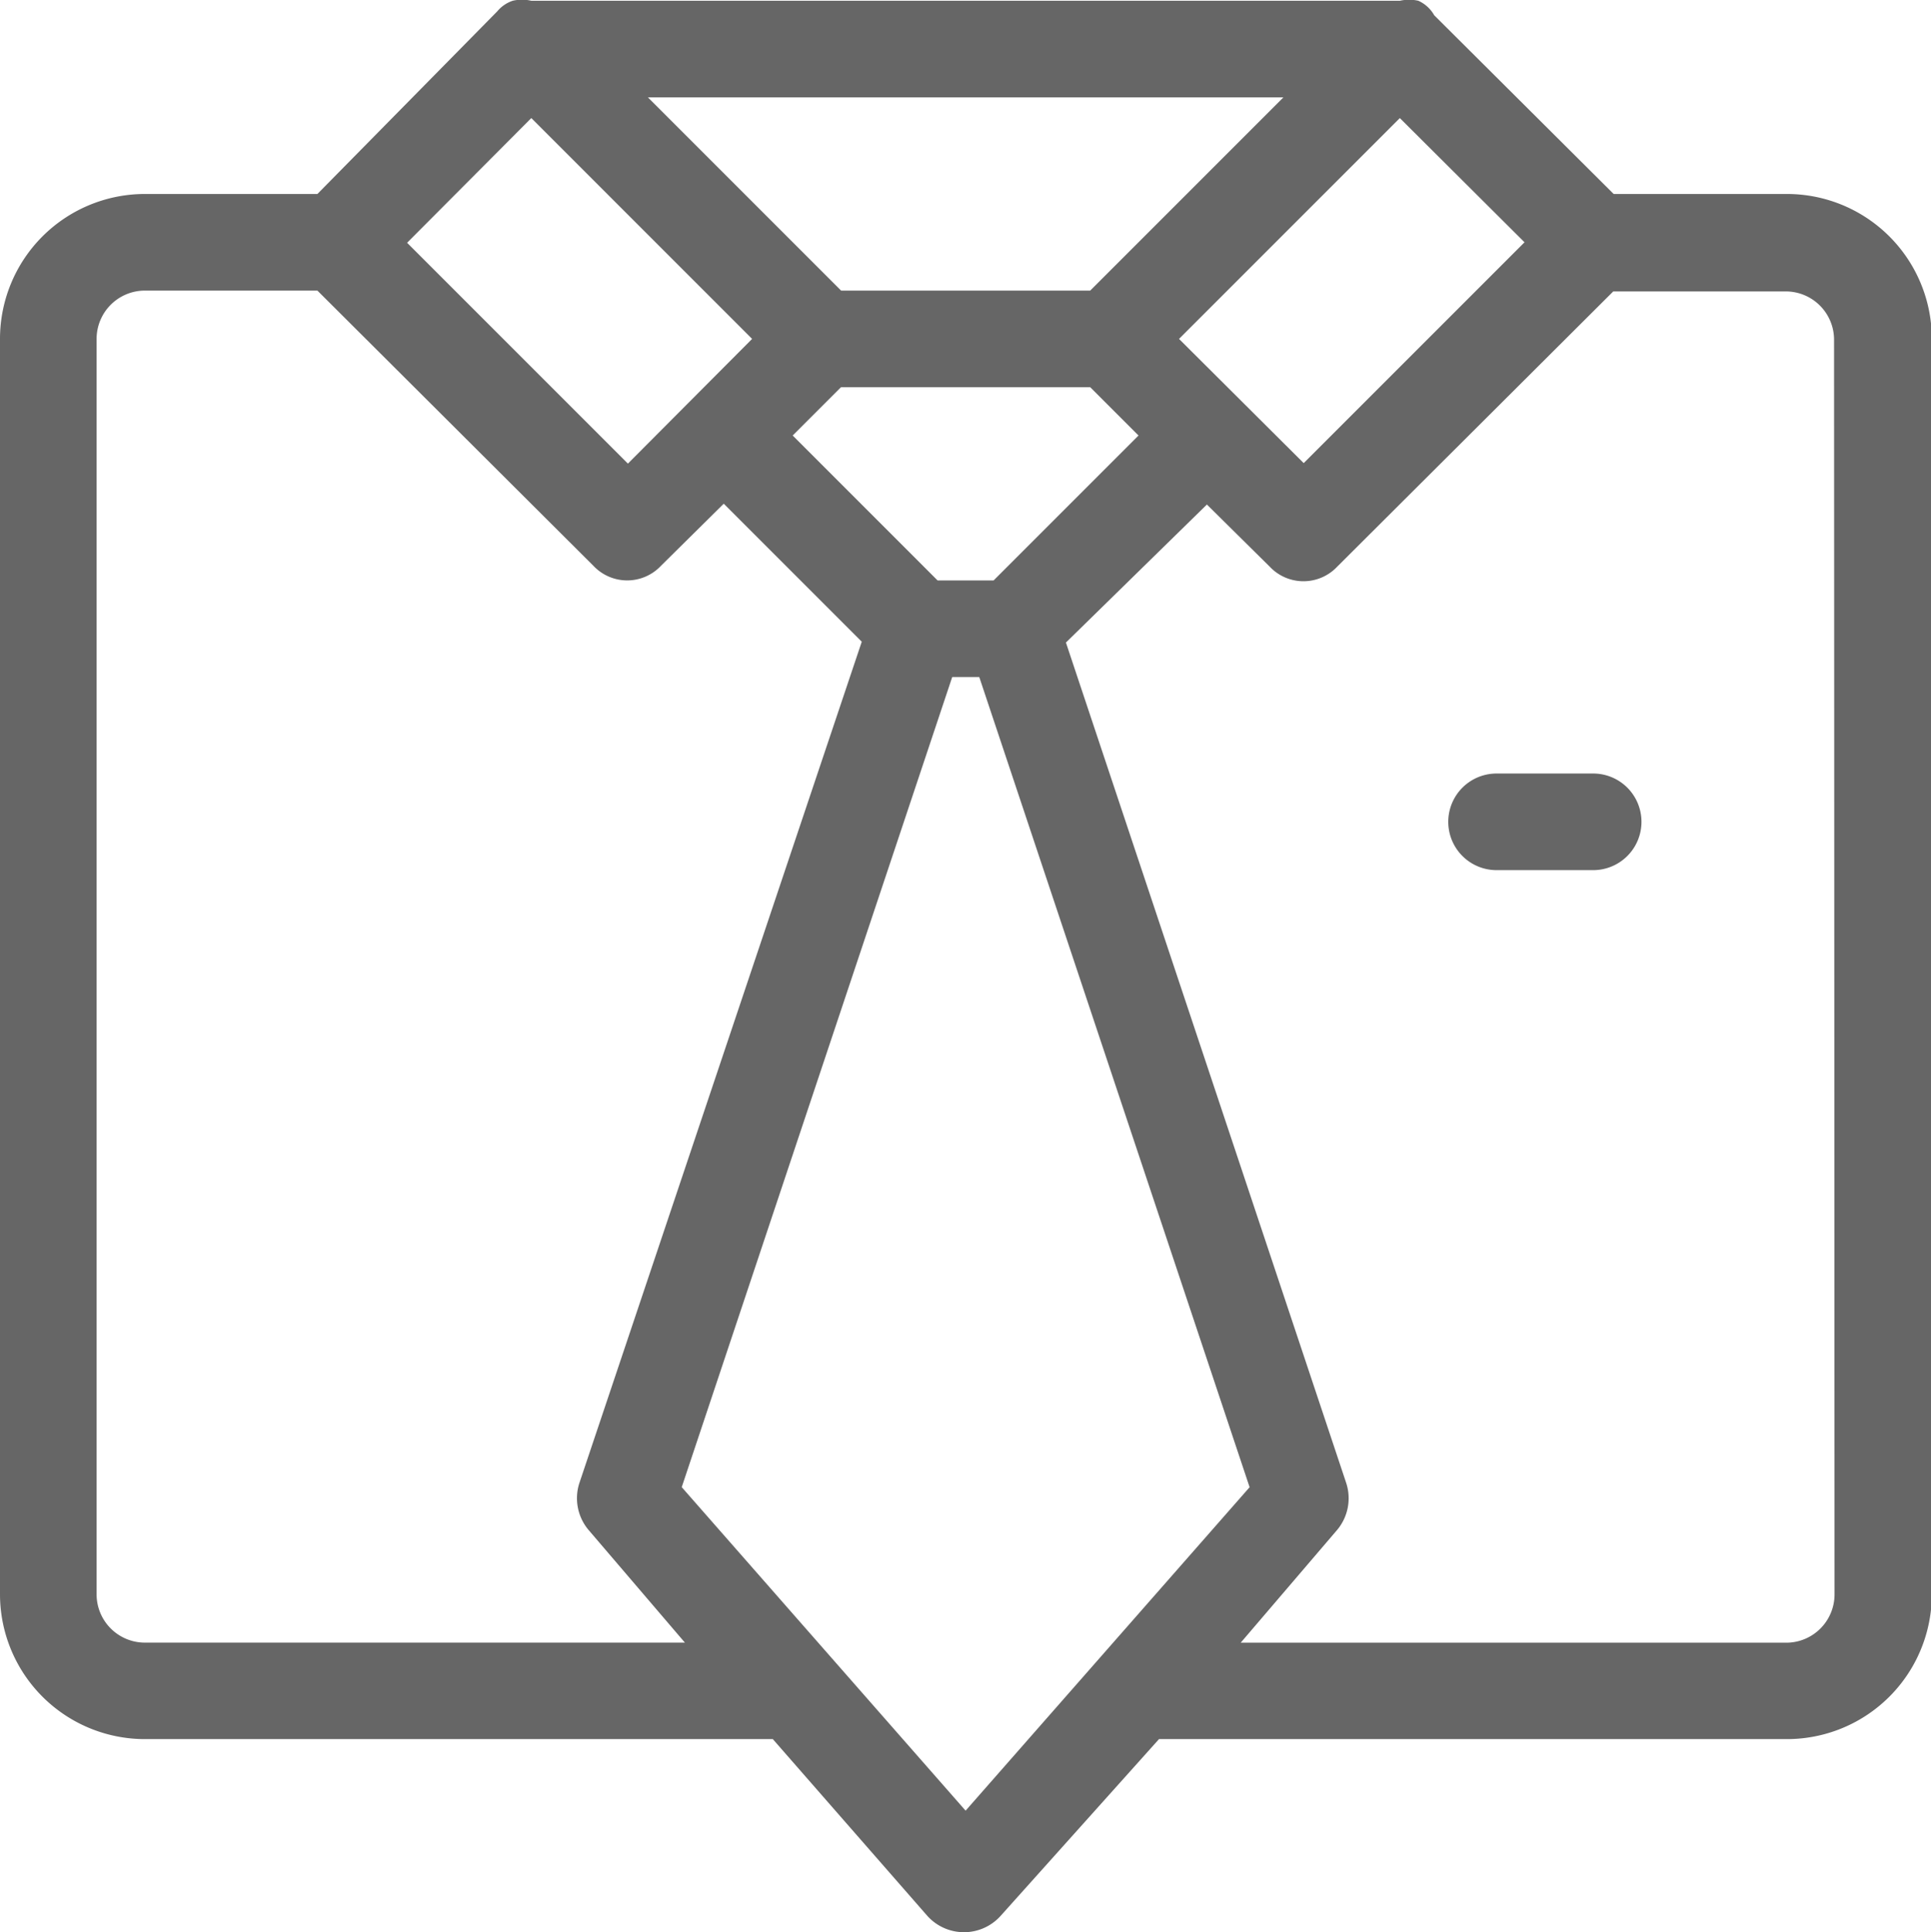 <svg xmlns="http://www.w3.org/2000/svg" width="27.985" height="28" viewBox="0 0 27.985 28">
  <g id="business-uk" transform="translate(-2 -1.989)">
    <path id="Path_40" data-name="Path 40" d="M19.1,10H17.7a.7.7,0,0,0,0,1.4h1.4a.7.7,0,1,0,0-1.4Z" transform="translate(5.989 3.198)" fill="#666"/>
    <path id="Path_41" data-name="Path 41" d="M27.886,4.8h-2.5l-2.6-2.589A.5.5,0,0,0,22.555,2a.6.6,0,0,0-.266,0H9.7A.6.6,0,0,0,9.43,2a.5.5,0,0,0-.224.154L6.6,4.8H4.1A2.1,2.1,0,0,0,2,6.9v18.19a2.1,2.1,0,0,0,2.1,2.1h9.1l2.239,2.561a.714.714,0,0,0,1.063,0l2.295-2.561h9.1a2.1,2.1,0,0,0,2.1-2.1V6.9A2.1,2.1,0,0,0,27.886,4.8ZM16.4,10.4h-.812l-2.1-2.1.7-.7H17.8l.7.7Zm1.4-4.2h-3.61l-2.8-2.8H20.6Zm1.287.7,3.2-3.2L24.094,5.5l-3.2,3.2ZM9.7,3.7l3.2,3.2L11.1,8.707l-3.2-3.2ZM4.1,25.792a.7.7,0,0,1-.7-.7V6.9a.7.7,0,0,1,.7-.7H6.6l4,3.988a.672.672,0,0,0,.979,0l.91-.9,2,2L10.4,23.469a.714.714,0,0,0,.126.686l1.4,1.637Zm11.894,2.435-4.114-4.688L15.8,11.8h.392l3.918,11.74Zm12.593-3.134a.7.7,0,0,1-.7.7H19.981l1.4-1.637a.714.714,0,0,0,.126-.686L17.448,11.3l2.043-2,.91.9a.672.672,0,0,0,.979,0l4-3.988h2.5a.7.7,0,0,1,.7.7Z" transform="translate(0)" fill="#666"/>
  </g>
</svg>
